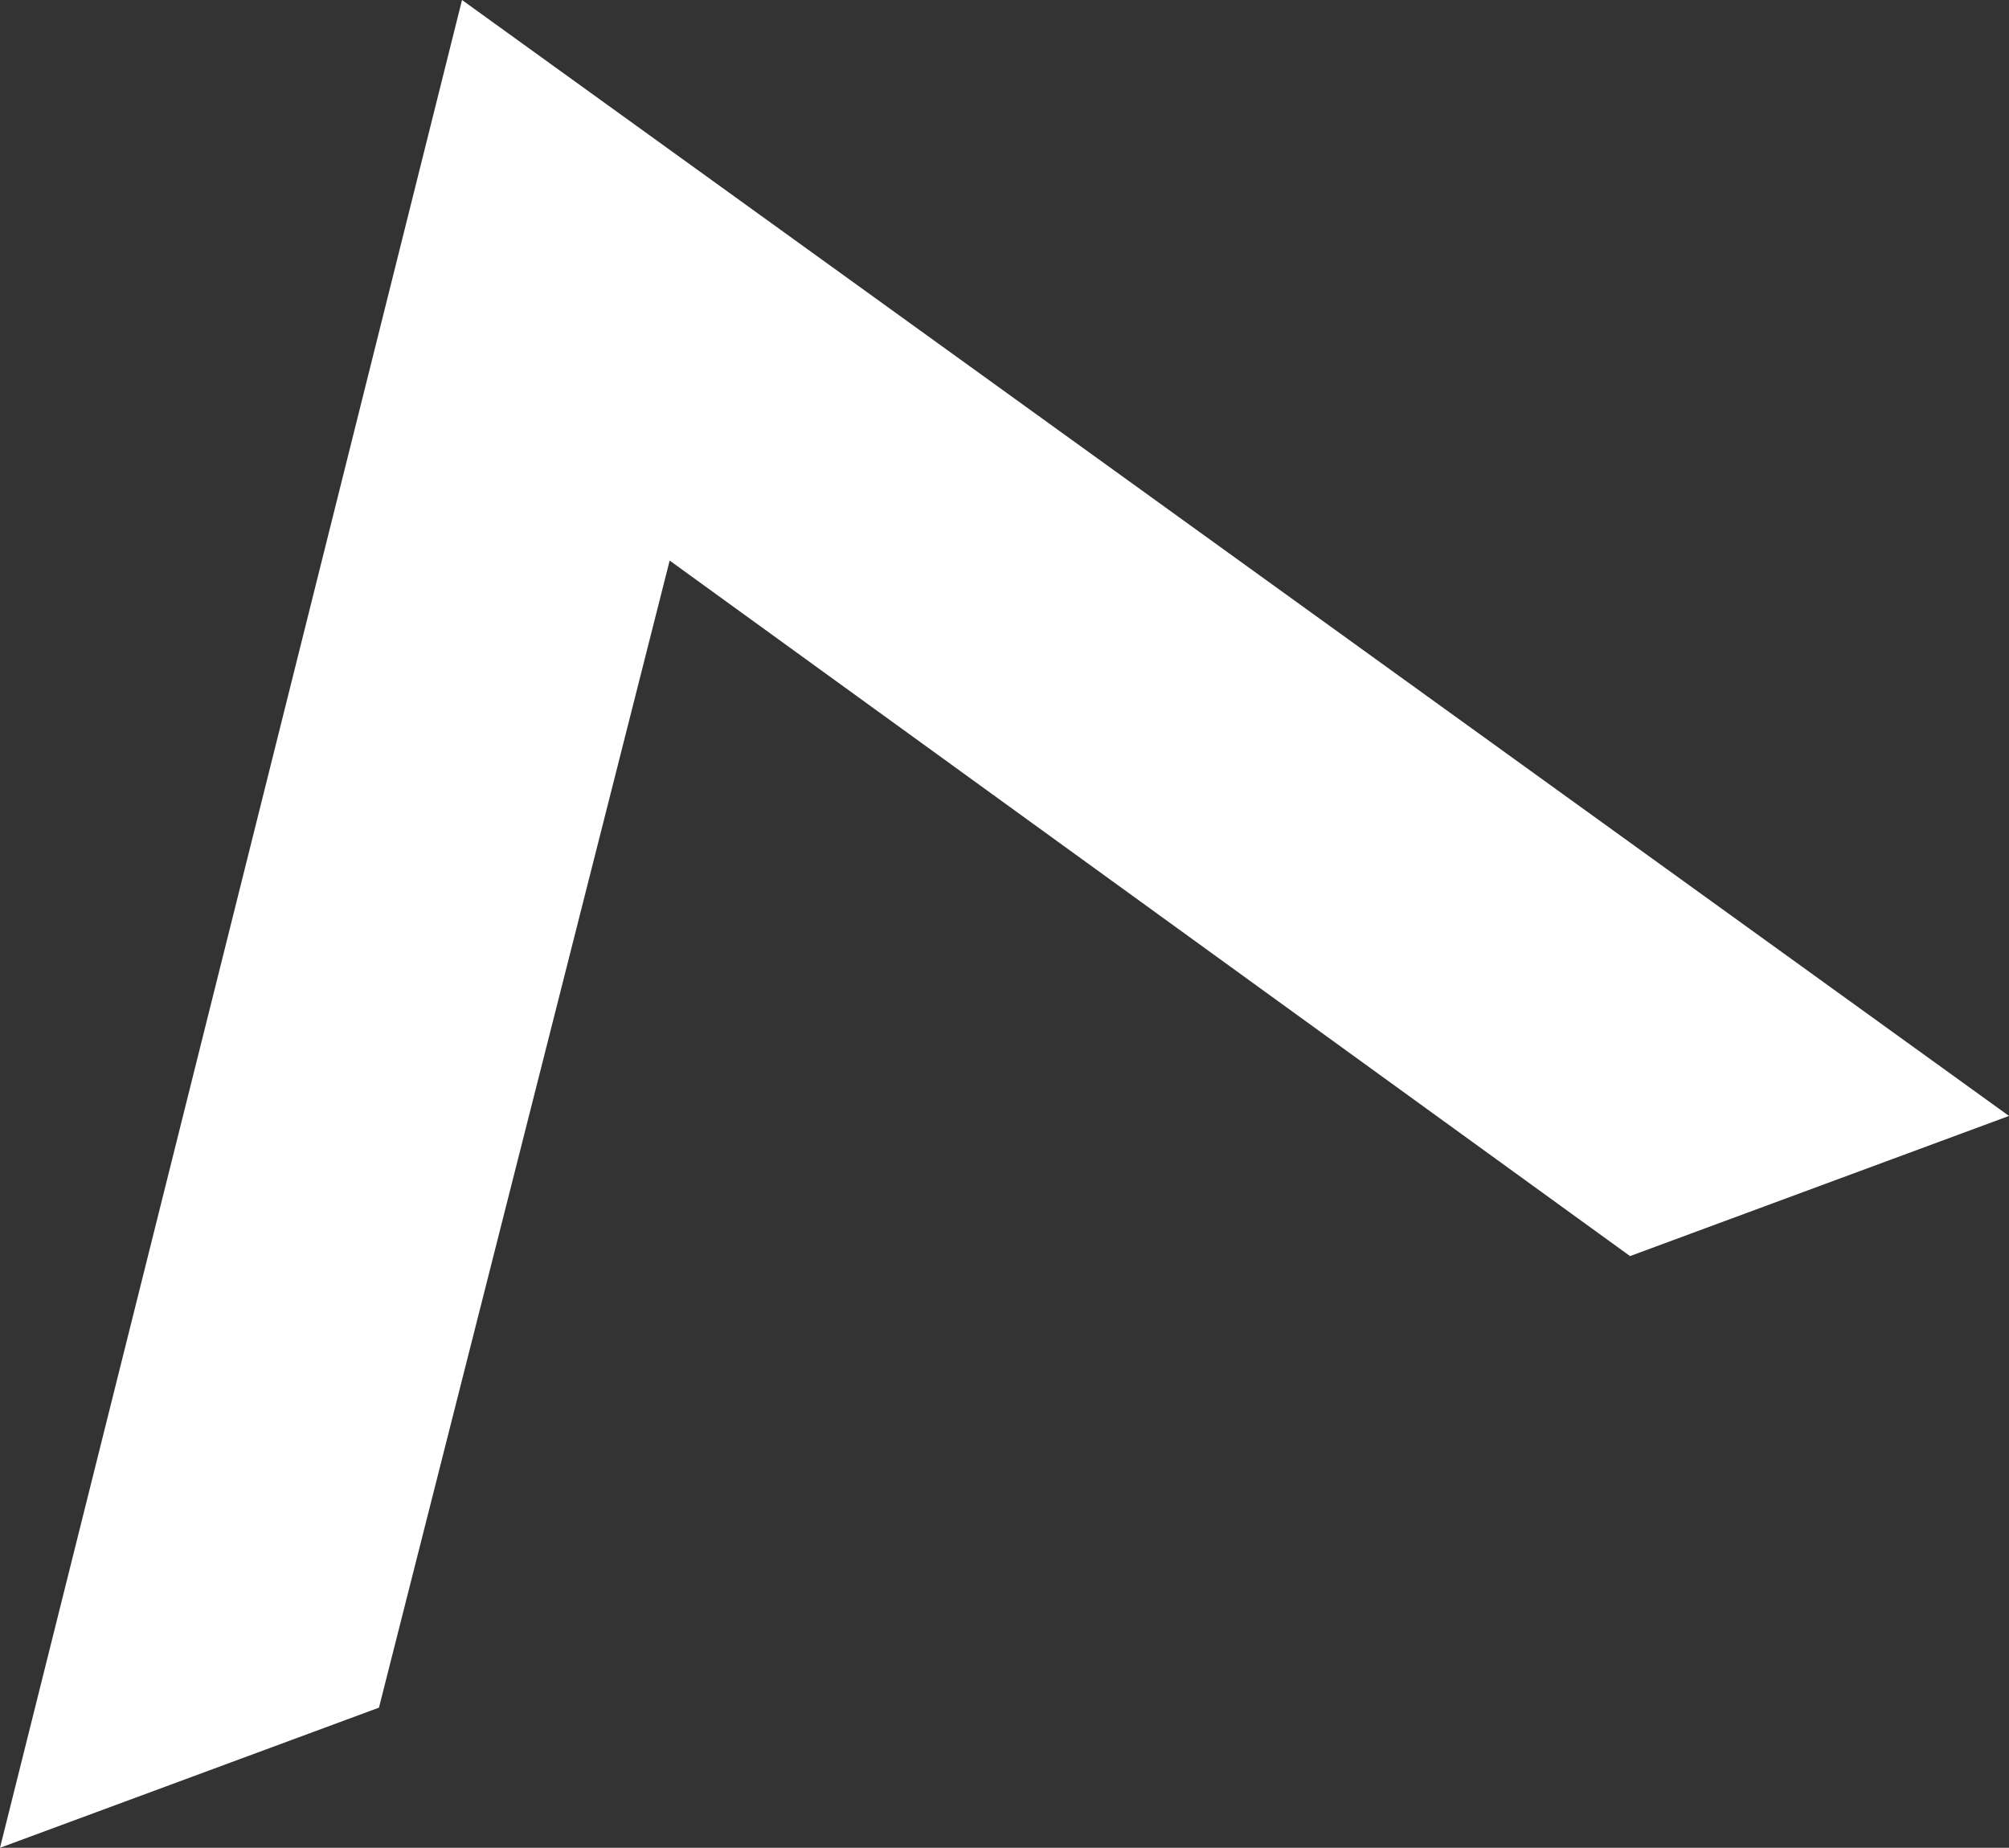 <?xml version="1.0" encoding="utf-8"?>
<!-- Generator: Adobe Illustrator 28.0.0, SVG Export Plug-In . SVG Version: 6.00 Build 0)  -->
<svg version="1.1" id="レイヤー_1" xmlns="http://www.w3.org/2000/svg" xmlns:xlink="http://www.w3.org/1999/xlink" x="0px"
	 y="0px" viewBox="0 0 38.7 35.6" style="enable-background:new 0 0 38.7 35.6;" xml:space="preserve">
<rect x="0" y="0" width="38.7" height="35.6" fill="#333333" stroke="none"/>
<style type="text/css">
	.st0{fill:#FFFFFF;}
</style>
<path id="パス_3571" class="st0" d="M8.9,0L0,35.6l7.3-2.7l5.6-22.1l18.5,13.4l7.3-2.7L8.9,0z"/>
</svg>
